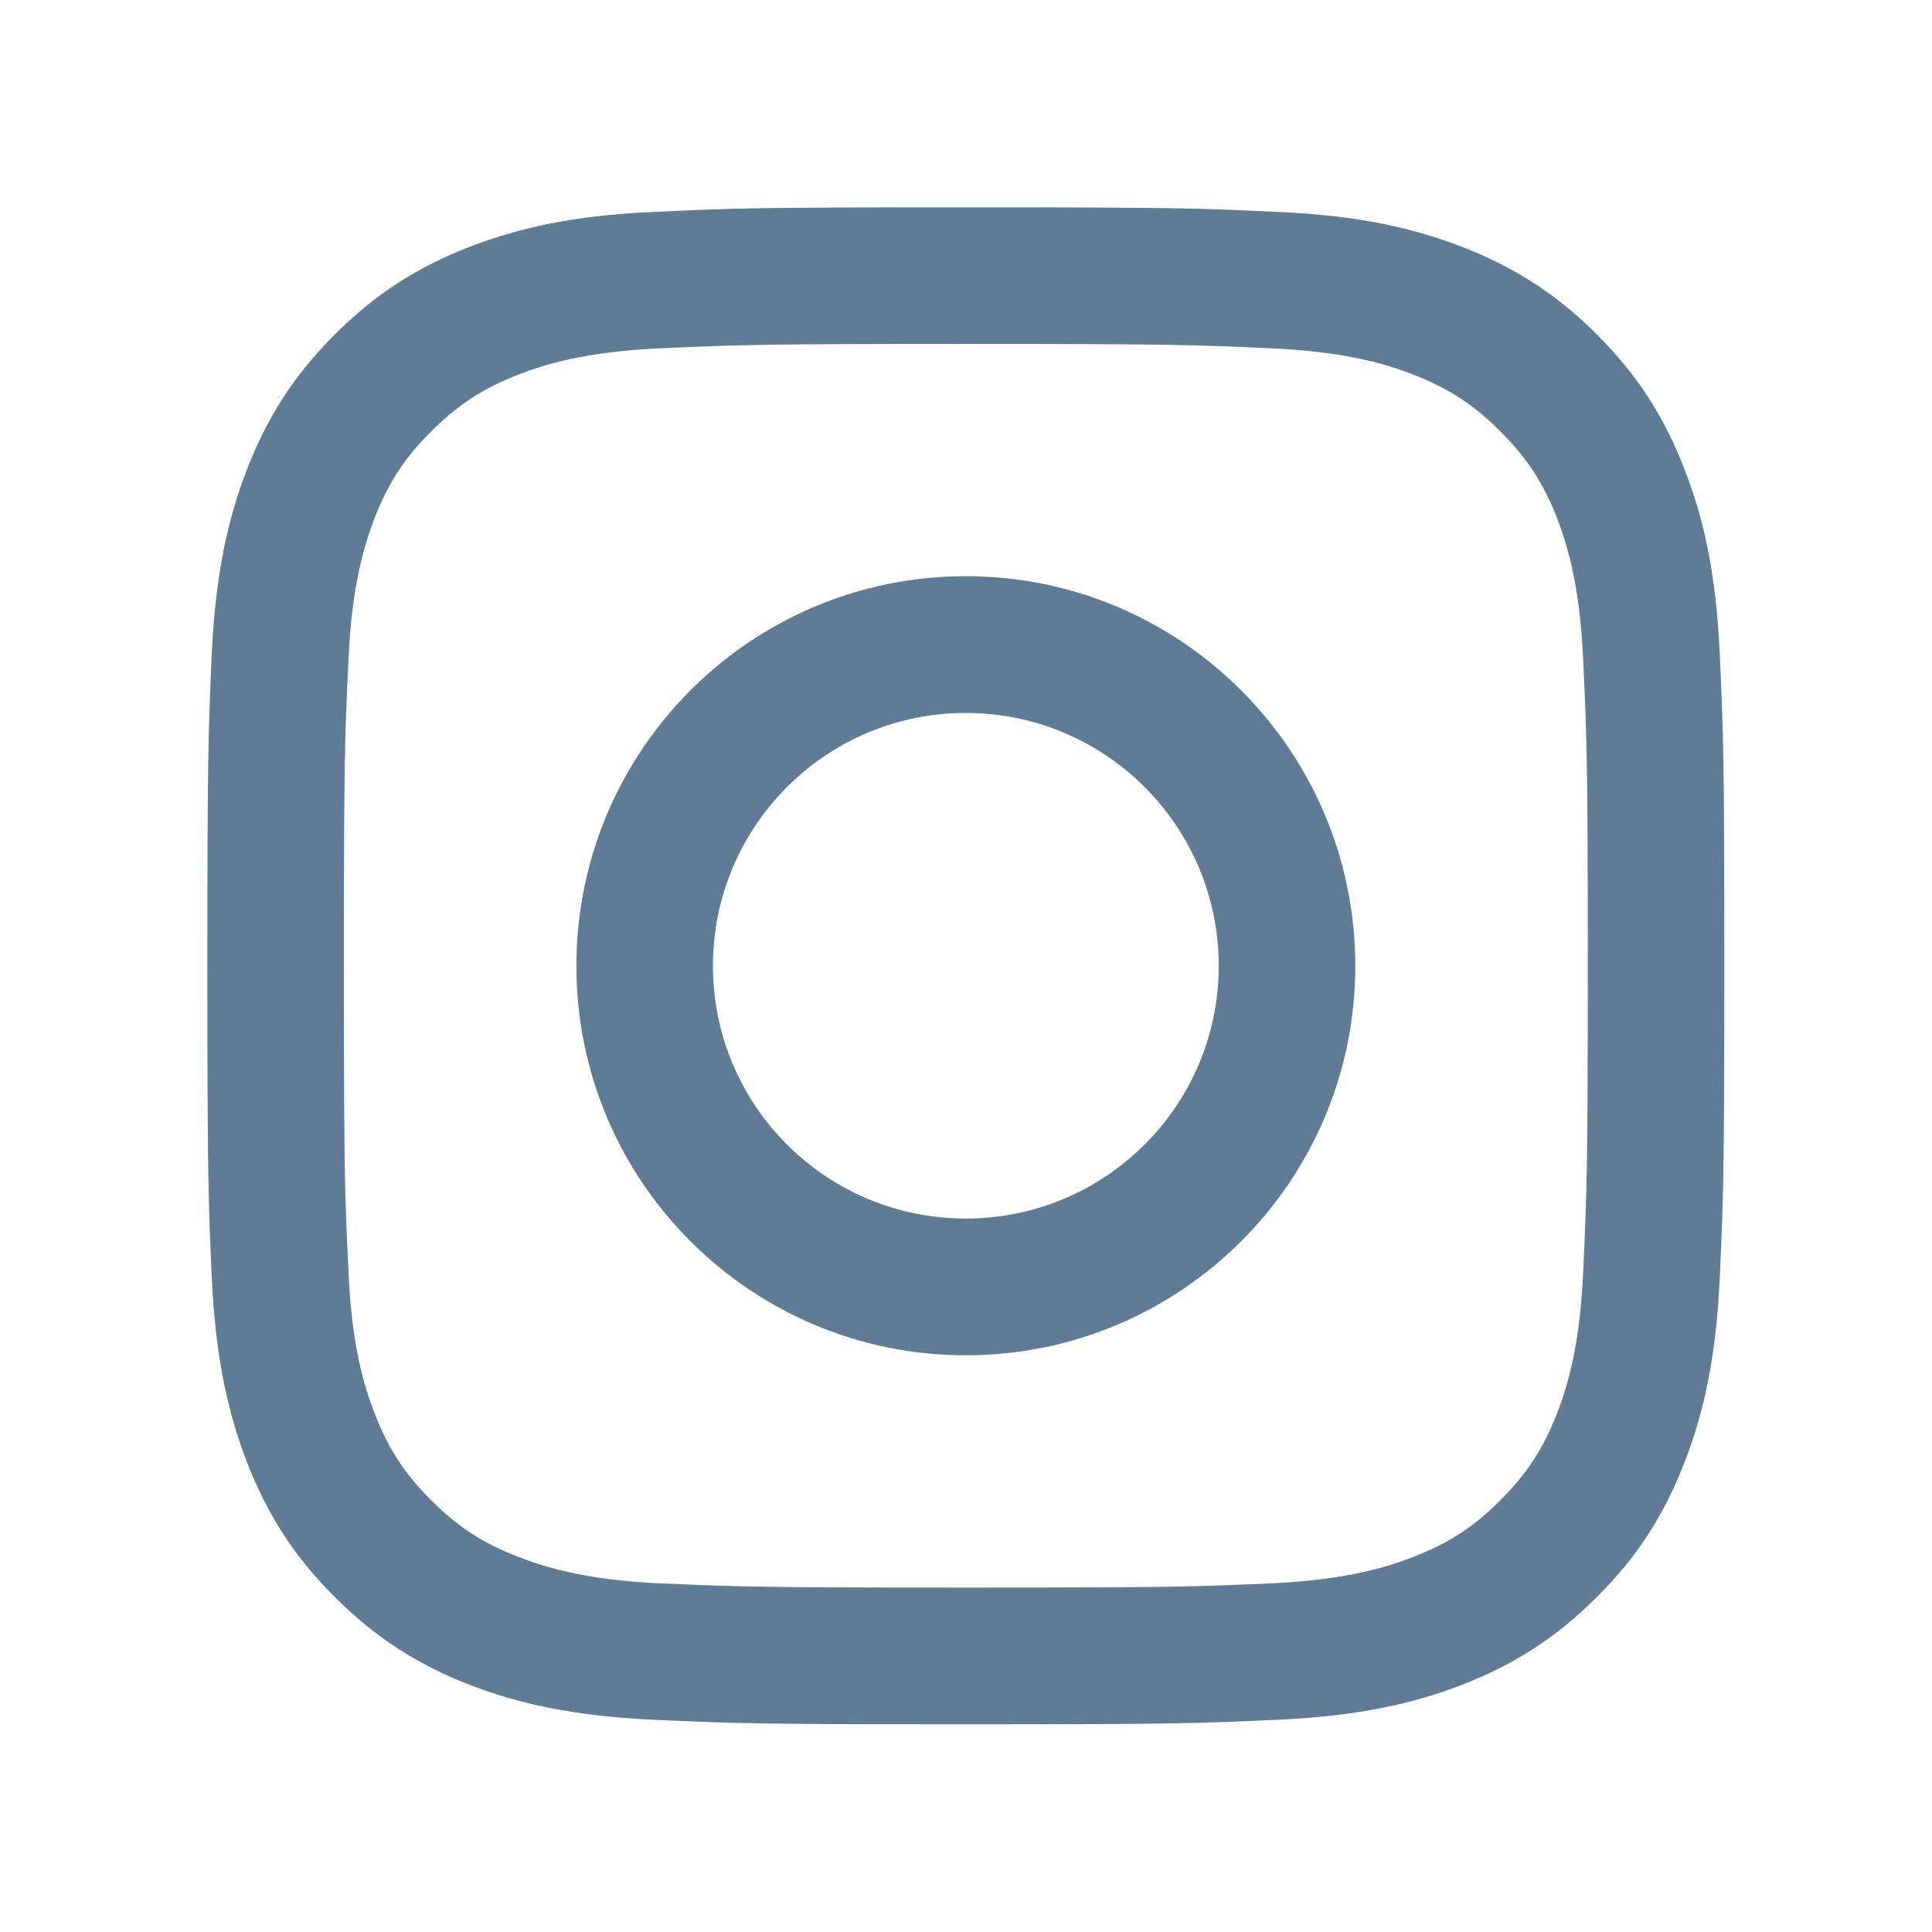 <svg xmlns="http://www.w3.org/2000/svg" xmlns:xlink="http://www.w3.org/1999/xlink" width="500" zoomAndPan="magnify" viewBox="0 0 375 375" height="500" preserveAspectRatio="xMidYMid meet" version="1.0"><defs><clipPath id="fc34bff6ee"><path d="M 40.246 40.246 L 334.996 40.246 L 334.996 334.996 L 40.246 334.996 Z M 40.246 40.246 " clip-rule="nonzero"/></clipPath></defs><g clip-path="url(#fc34bff6ee)"><path fill="#607b96" d="M 307.293 246.953 C 306.637 261.309 304.234 269.109 302.242 274.289 C 299.566 281.156 296.371 286.066 291.191 291.219 C 286.066 296.371 281.156 299.555 274.289 302.203 C 269.109 304.227 261.277 306.637 246.926 307.32 C 231.406 308.004 226.805 308.148 187.453 308.148 C 148.133 308.148 143.496 308.004 127.977 307.32 C 113.625 306.637 105.832 304.227 100.652 302.203 C 93.746 299.555 88.871 296.371 83.719 291.219 C 78.531 286.066 75.34 281.156 72.695 274.289 C 70.703 269.109 68.266 261.309 67.648 246.953 C 66.891 231.434 66.754 226.762 66.754 187.488 C 66.754 148.133 66.891 143.496 67.648 127.977 C 68.266 113.625 70.703 105.832 72.695 100.605 C 75.34 93.746 78.531 88.863 83.719 83.711 C 88.871 78.57 93.746 75.375 100.652 72.695 C 105.832 70.668 113.625 68.297 127.977 67.613 C 143.496 66.926 148.133 66.754 187.453 66.754 C 226.805 66.754 231.406 66.926 246.926 67.613 C 261.277 68.297 269.109 70.668 274.289 72.695 C 281.156 75.375 286.066 78.57 291.191 83.711 C 296.371 88.863 299.566 93.746 302.242 100.605 C 304.234 105.832 306.637 113.625 307.293 127.977 C 308.012 143.496 308.188 148.133 308.188 187.488 C 308.188 226.762 308.012 231.434 307.293 246.953 Z M 333.797 126.77 C 333.074 111.082 330.602 100.367 326.93 91.031 C 323.191 81.348 318.176 73.141 309.969 64.934 C 301.797 56.762 293.59 51.75 283.906 47.965 C 274.535 44.328 263.855 41.824 248.16 41.141 C 232.465 40.387 227.453 40.246 187.453 40.246 C 147.484 40.246 142.438 40.387 126.742 41.141 C 111.082 41.824 100.41 44.328 90.996 47.965 C 81.348 51.75 73.141 56.762 64.969 64.934 C 56.762 73.141 51.75 81.348 47.973 91.031 C 44.336 100.367 41.863 111.082 41.105 126.77 C 40.422 142.465 40.246 147.484 40.246 187.488 C 40.246 227.453 40.422 232.465 41.105 248.16 C 41.863 263.816 44.336 274.527 47.973 283.906 C 51.75 293.555 56.762 301.797 64.969 309.969 C 73.141 318.137 81.348 323.191 90.996 326.965 C 100.41 330.602 111.082 333.074 126.742 333.797 C 142.438 334.52 147.484 334.691 187.453 334.691 C 227.453 334.691 232.465 334.52 248.16 333.797 C 263.855 333.074 274.535 330.602 283.906 326.965 C 293.59 323.191 301.797 318.137 309.969 309.969 C 318.176 301.797 323.191 293.555 326.93 283.906 C 330.602 274.527 333.074 263.816 333.797 248.16 C 334.52 232.465 334.691 227.453 334.691 187.488 C 334.691 147.484 334.52 142.465 333.797 126.77 Z M 333.797 126.77 " fill-opacity="1" fill-rule="nonzero"/></g><path fill="#607b96" d="M 187.453 236.52 C 160.363 236.52 138.383 214.574 138.383 187.488 C 138.383 160.355 160.363 138.383 187.453 138.383 C 214.547 138.383 236.555 160.355 236.555 187.488 C 236.555 214.574 214.547 236.52 187.453 236.52 Z M 187.453 111.84 C 145.695 111.84 111.879 145.73 111.879 187.488 C 111.879 229.207 145.695 263.062 187.453 263.062 C 229.207 263.062 263.062 229.207 263.062 187.488 C 263.062 145.73 229.207 111.84 187.453 111.84 Z M 187.453 111.84 " fill-opacity="1" fill-rule="nonzero"/></svg>